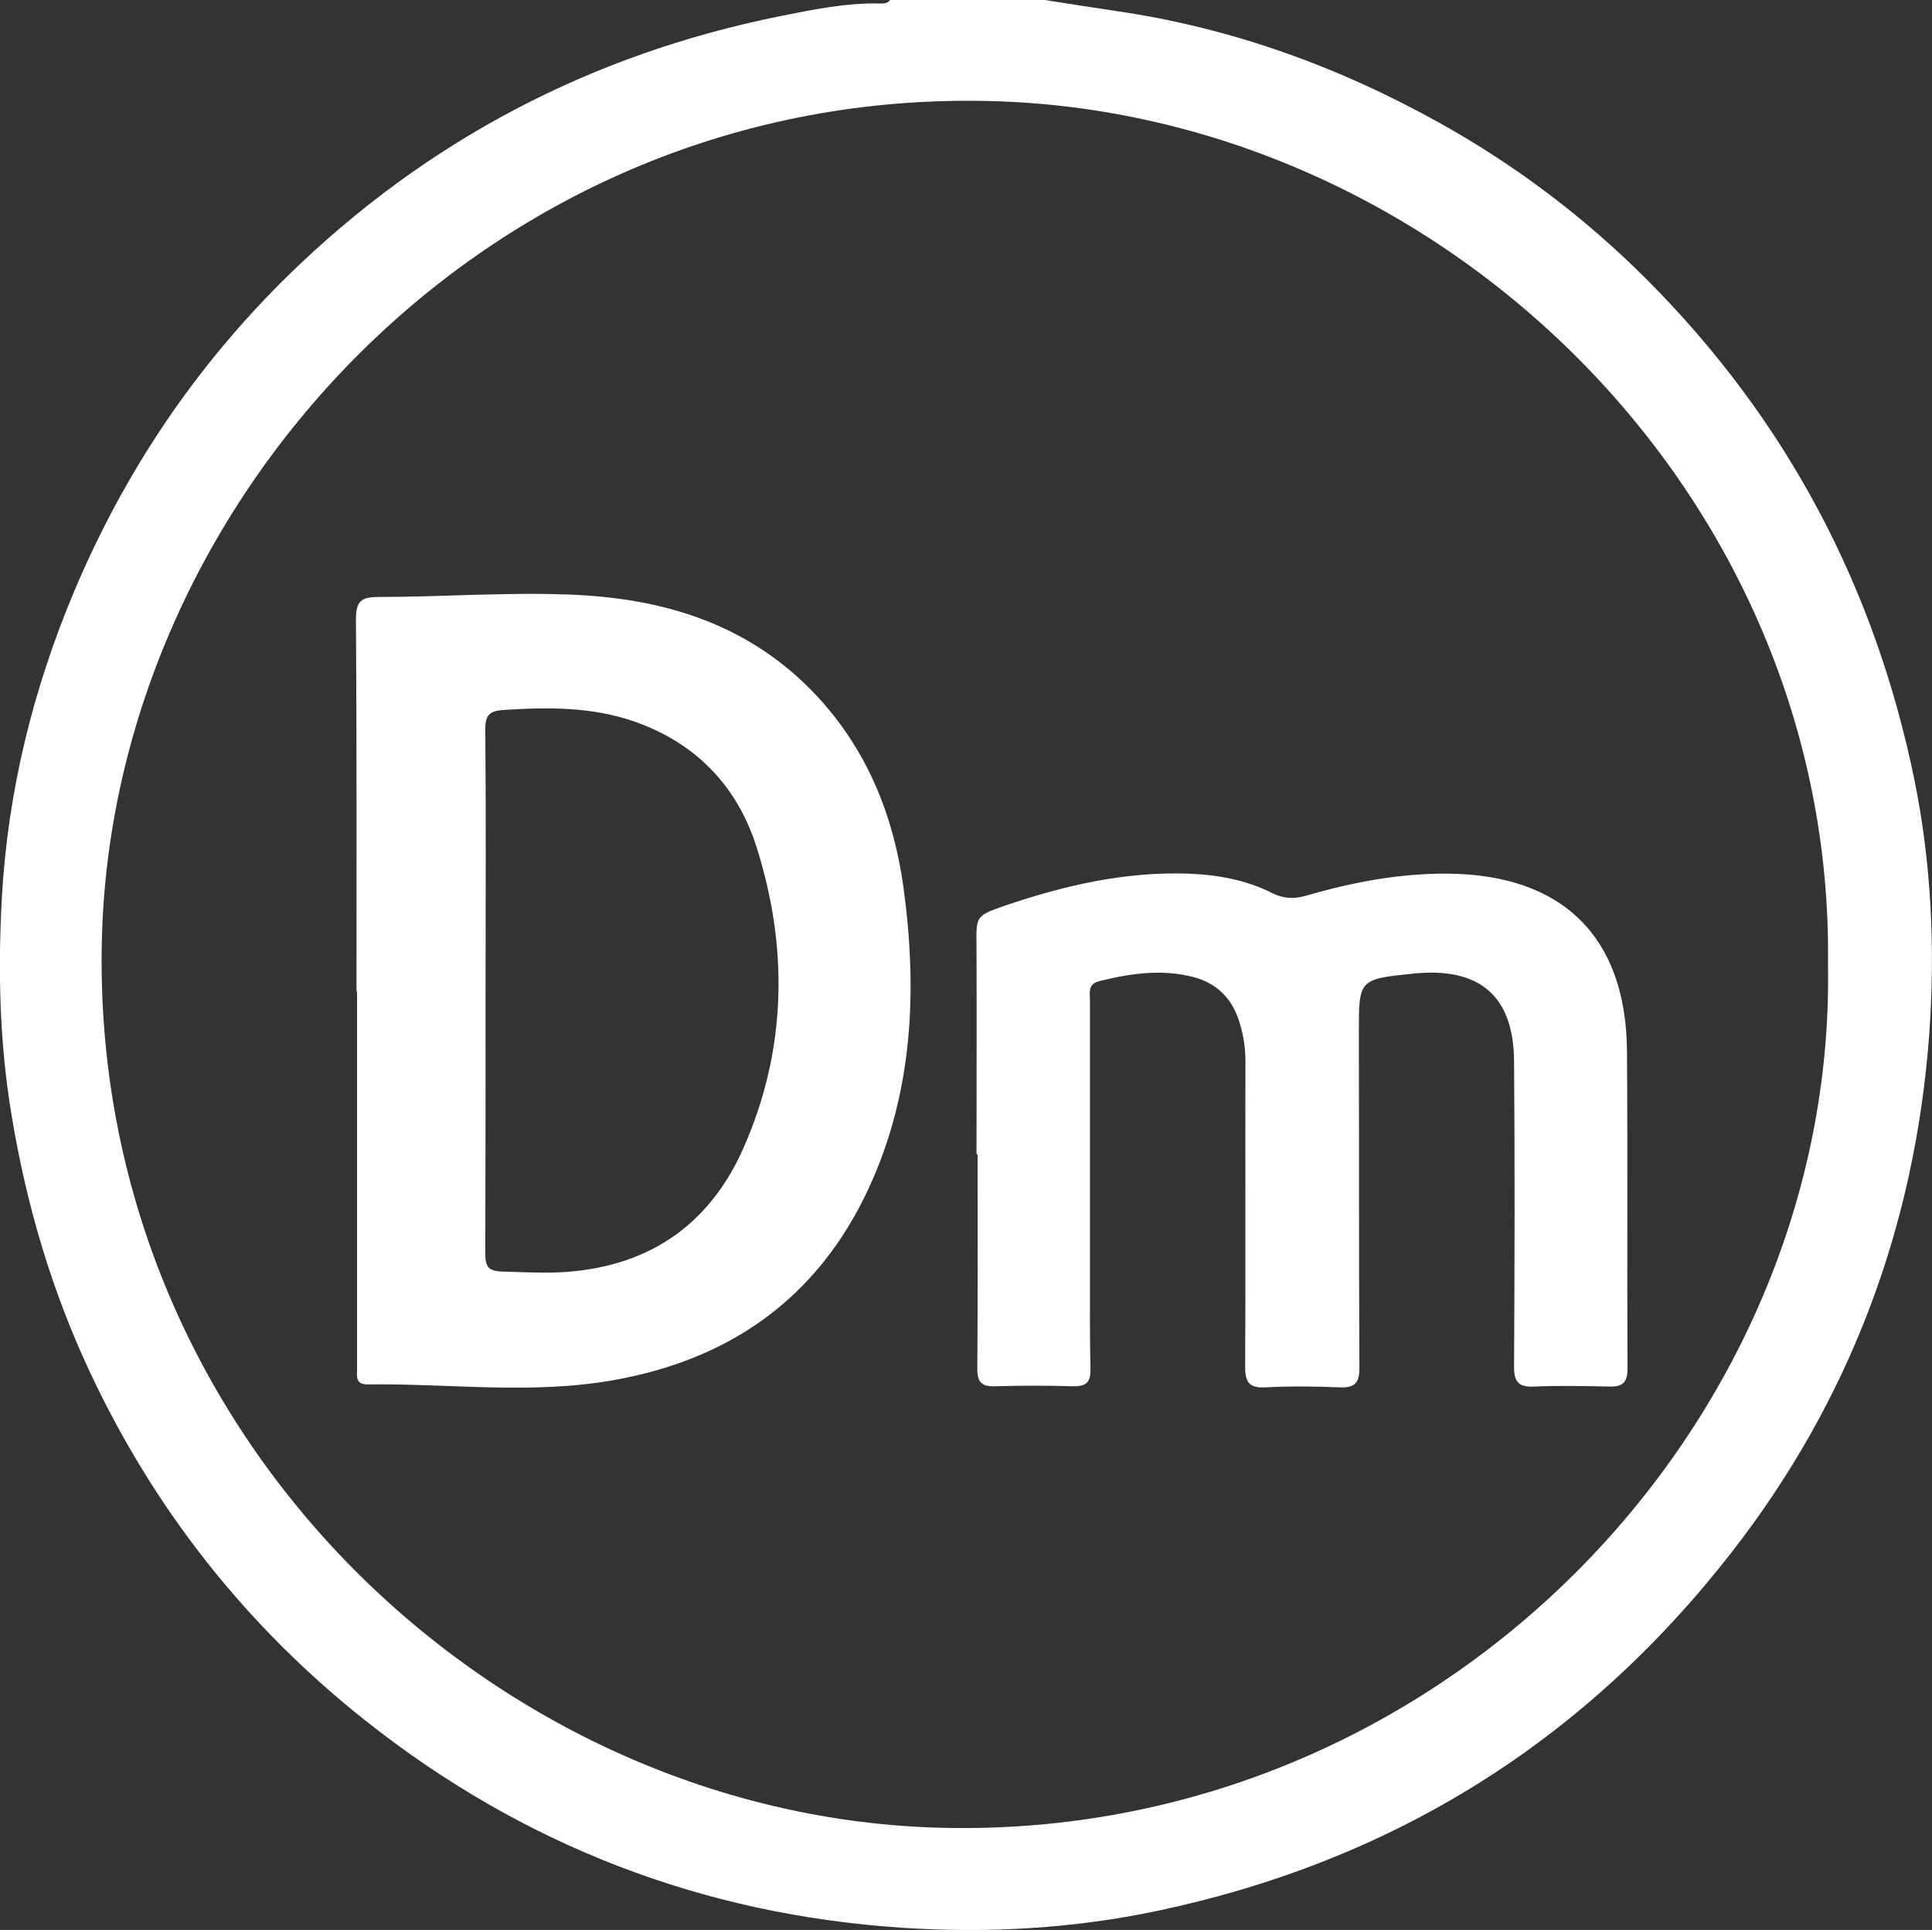 <svg xmlns="http://www.w3.org/2000/svg" id="Layer_2" viewBox="0 0 71.7 71.64"><rect x="0" y="0" width="71.7" height="71.64" fill="#333333" stroke="none"/><defs><style>.cls-1{fill:#fff;}</style></defs><g id="Layer_1-2"><g><path class="cls-1" d="M67.84,35.8c.24-17.46-14.41-31.66-31.14-32.05C18.23,3.31,4.16,18.49,3.78,34.91c-.43,18.43,14.69,32.57,31.22,32.94,18.41,.42,33.15-14.9,32.84-32.05M38.78,0c.88,.14,1.77,.28,2.65,.41,4.26,.62,8.24,2.06,11.99,4.15,2.84,1.58,5.4,3.52,7.69,5.81,5.18,5.19,8.47,11.4,9.94,18.59,.63,3.11,.77,6.26,.55,9.4-.52,7.14-2.94,13.62-7.35,19.28-5.45,7-12.54,11.43-21.24,13.28-3.15,.67-6.34,.85-9.52,.64-7.42-.49-14.09-3.06-19.94-7.7-4.41-3.5-7.81-7.81-10.2-12.9-1.43-3.04-2.37-6.23-2.92-9.56C-.02,38.71-.08,36,.07,33.31c.22-3.94,1.16-7.75,2.7-11.4,1.87-4.42,4.5-8.33,7.93-11.69C15.84,5.2,21.96,2,29,.59c1.2-.24,2.42-.49,3.66-.46,.14,0,.28,0,.37-.13h5.76Z"></path><path class="cls-1" d="M18.02,36.78h0c0,3.25,0,6.5-.01,9.75,0,.46,.09,.65,.6,.67,.72,.02,1.43,.06,2.16,.03,3.21-.16,5.52-1.69,6.81-4.59,1.62-3.65,1.69-7.45,.49-11.22-.72-2.25-2.26-3.85-4.54-4.64-1.55-.54-3.16-.53-4.78-.43-.56,.03-.75,.16-.74,.75,.03,3.23,.01,6.46,.01,9.68m-4.79,.02c0-4.6,.01-9.21-.02-13.82,0-.66,.19-.82,.83-.82,2.36,0,4.72-.18,7.08-.09,3.52,.13,6.71,1.1,9.2,3.77,1.86,2,2.84,4.43,3.21,7.1,.52,3.83,.36,7.61-1.3,11.19-1.89,4.06-5.14,6.35-9.51,7.11-3.02,.53-6.05,.11-9.08,.15-.45,0-.39-.29-.39-.56v-14.03h0Z"></path><path class="cls-1" d="M36.24,42.86c0-2.57,.01-5.14,0-7.72-.01-1.12-.05-1.14,1.05-1.52,2.2-.75,4.45-1.27,6.8-1.19,1.09,.04,2.15,.23,3.12,.72,.46,.23,.86,.22,1.33,.08,1.69-.49,3.4-.81,5.18-.8,4.25,.03,6.63,2.33,6.66,6.59,.03,3.93,0,7.86,.02,11.79,0,.49-.17,.67-.65,.66-.93-.02-1.87-.04-2.81,0-.59,.03-.76-.18-.75-.76,.02-3.77,.03-7.53,0-11.3-.01-2.44-1.28-3.52-3.73-3.27-2.05,.21-2.03,.21-2.03,2.24,.01,4.14,0,8.28,.02,12.42,0,.57-.21,.72-.74,.7-.91-.04-1.83-.05-2.74,0-.59,.03-.76-.17-.76-.75,.02-3.79,0-7.58,.01-11.37,0-.54-.09-1.07-.27-1.58-.28-.78-.82-1.3-1.62-1.52-1.19-.32-2.36-.15-3.53,.14-.44,.11-.35,.43-.35,.72,0,3.34,0,6.69,0,10.03,0,1.22-.01,2.43,.02,3.65,.01,.5-.17,.65-.65,.64-.96-.03-1.92-.03-2.88,0-.53,.02-.68-.17-.67-.69,.02-2.64,.01-5.29,.01-7.93h-.03"></path></g></g></svg>